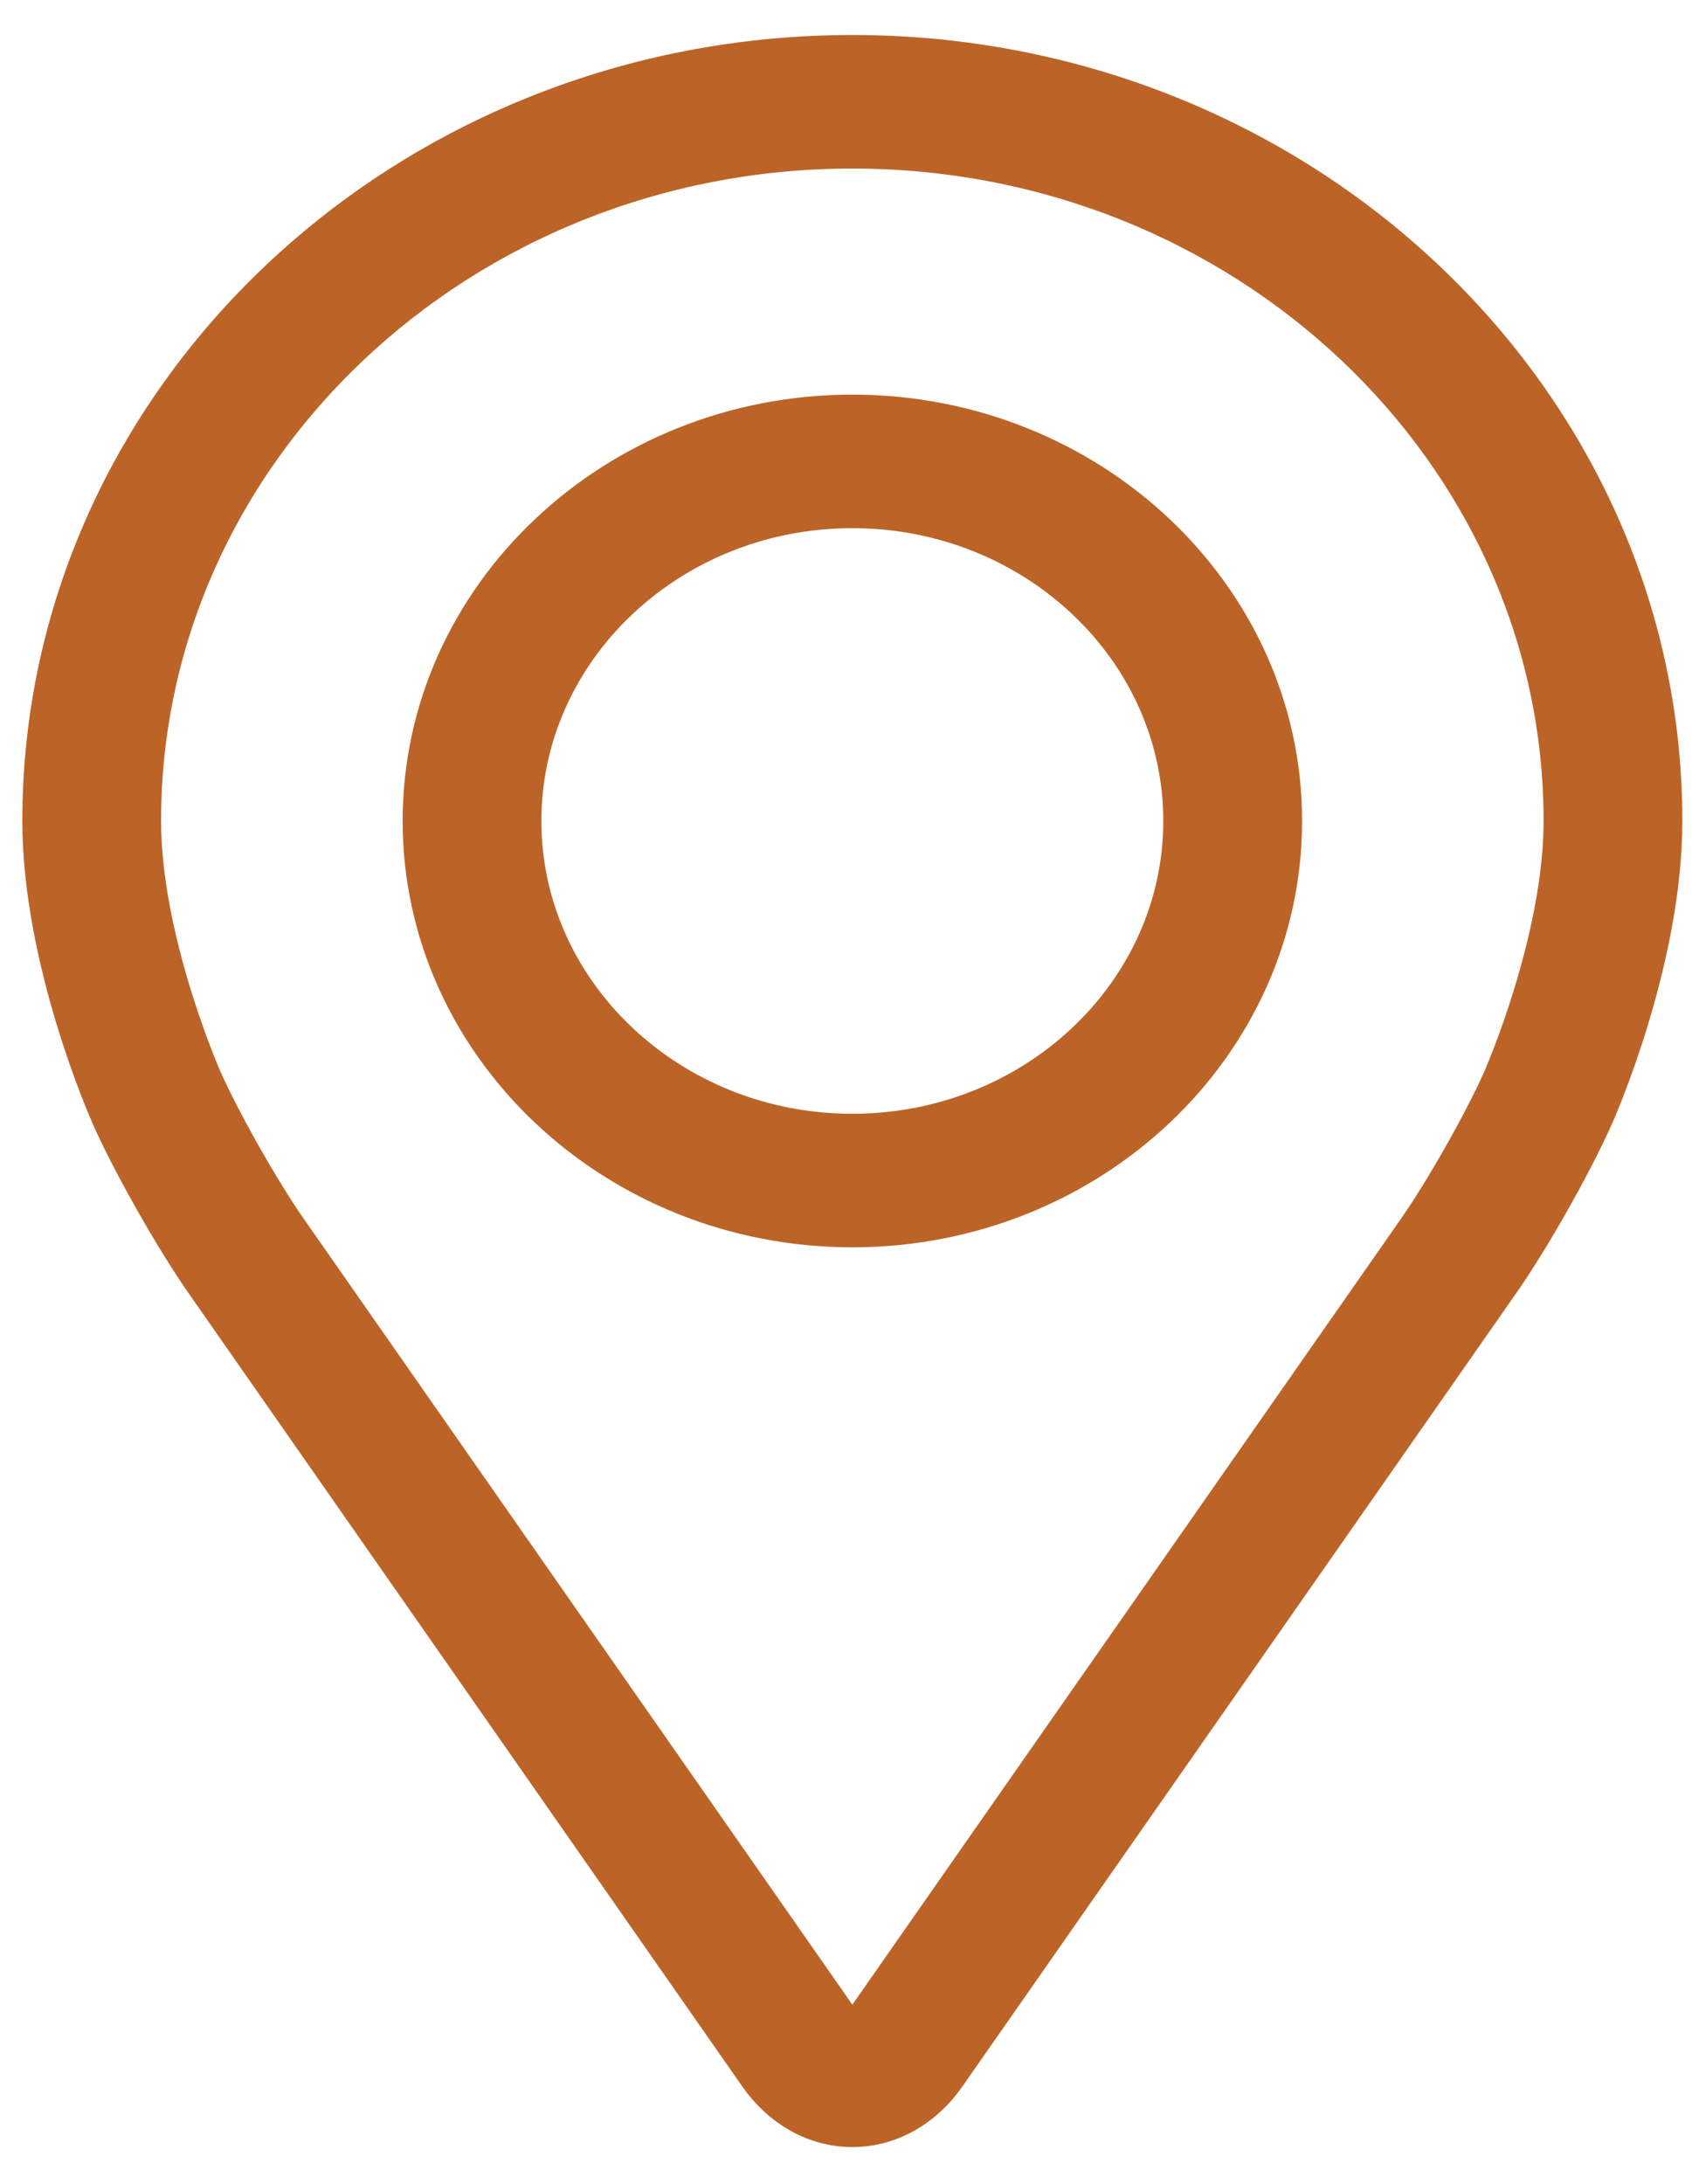 <svg width="31" height="40" viewBox="0 0 31 40" fill="none" xmlns="http://www.w3.org/2000/svg">
<path d="M15.616 1.041C7.451 1.041 0.809 7.319 0.809 15.036C0.809 17.576 2.015 20.308 2.065 20.424C2.454 21.297 3.223 22.654 3.777 23.449L13.929 37.989C14.345 38.584 14.96 38.926 15.616 38.926C16.273 38.926 16.888 38.584 17.303 37.989L27.457 23.449C28.012 22.654 28.779 21.297 29.168 20.424C29.219 20.309 30.423 17.577 30.423 15.036C30.423 7.319 23.781 1.041 15.616 1.041ZM27.562 19.785C27.215 20.568 26.499 21.83 26.002 22.543L15.849 37.083C15.648 37.37 15.585 37.37 15.384 37.083L5.231 22.543C4.734 21.83 4.019 20.567 3.671 19.784C3.656 19.75 2.551 17.235 2.551 15.036C2.551 8.227 8.412 2.687 15.616 2.687C22.82 2.687 28.681 8.227 28.681 15.036C28.681 17.239 27.573 19.76 27.562 19.785Z" fill="#BC6428" stroke="#BC6428" stroke-width="0.8"/>
<path d="M15.616 7.628C11.294 7.628 7.777 10.952 7.777 15.037C7.777 19.122 11.294 22.446 15.616 22.446C19.939 22.446 23.456 19.122 23.456 15.037C23.456 10.952 19.939 7.628 15.616 7.628ZM15.616 20.8C12.255 20.8 9.519 18.215 9.519 15.037C9.519 11.859 12.255 9.274 15.616 9.274C18.978 9.274 21.713 11.859 21.713 15.037C21.713 18.215 18.978 20.8 15.616 20.8Z" fill="#BC6428" stroke="#BC6428" stroke-width="0.8"/>
</svg>
